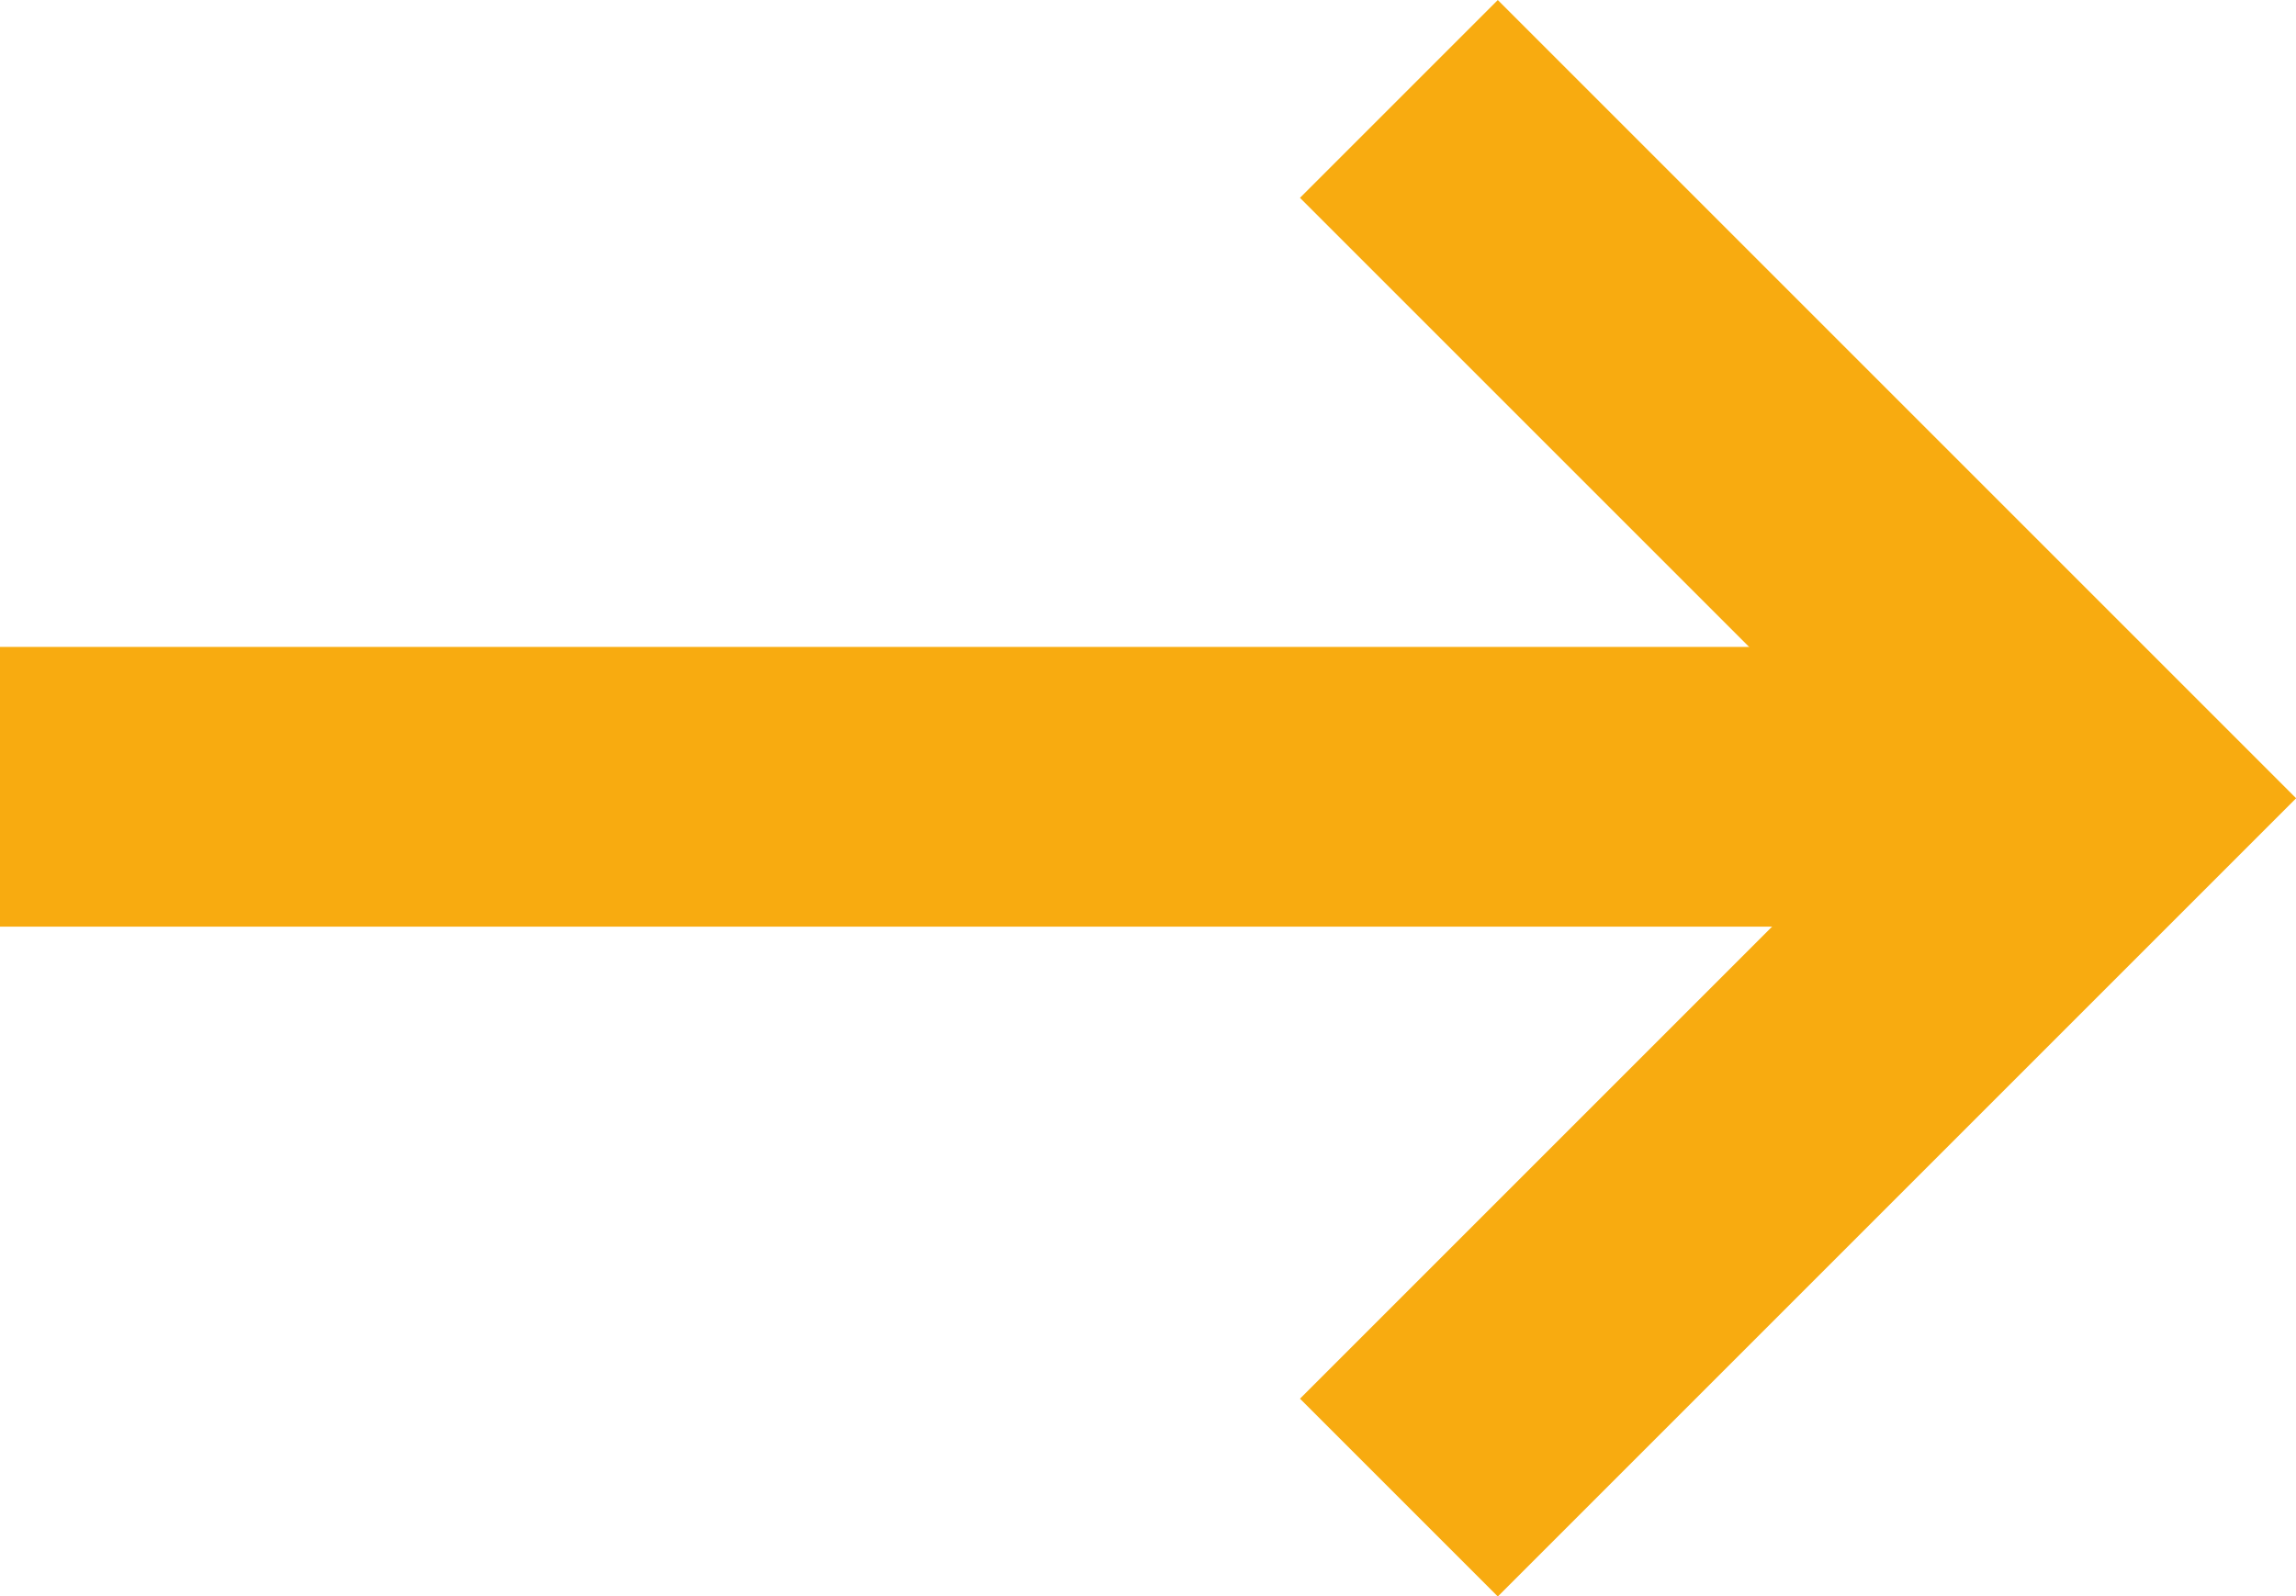 <svg xmlns="http://www.w3.org/2000/svg" width="24.621" height="17.121" viewBox="0 0 24.621 17.121">
  <g id="pijl" transform="translate(0 1.061)">
    <path id="Path_157" data-name="Path 157" d="M59.227,255.664l3.125,3.125,4.375,4.375-7.5,7.5" transform="translate(-44.226 -255.664)" fill="none" stroke="#f8ab10" stroke-width="3"/>
    <path id="Path_158" data-name="Path 158" d="M34.713,0h-22.5" transform="translate(-12.213 7.377)" fill="none" stroke="#f8ab10" stroke-width="3"/>
  </g>
</svg>
